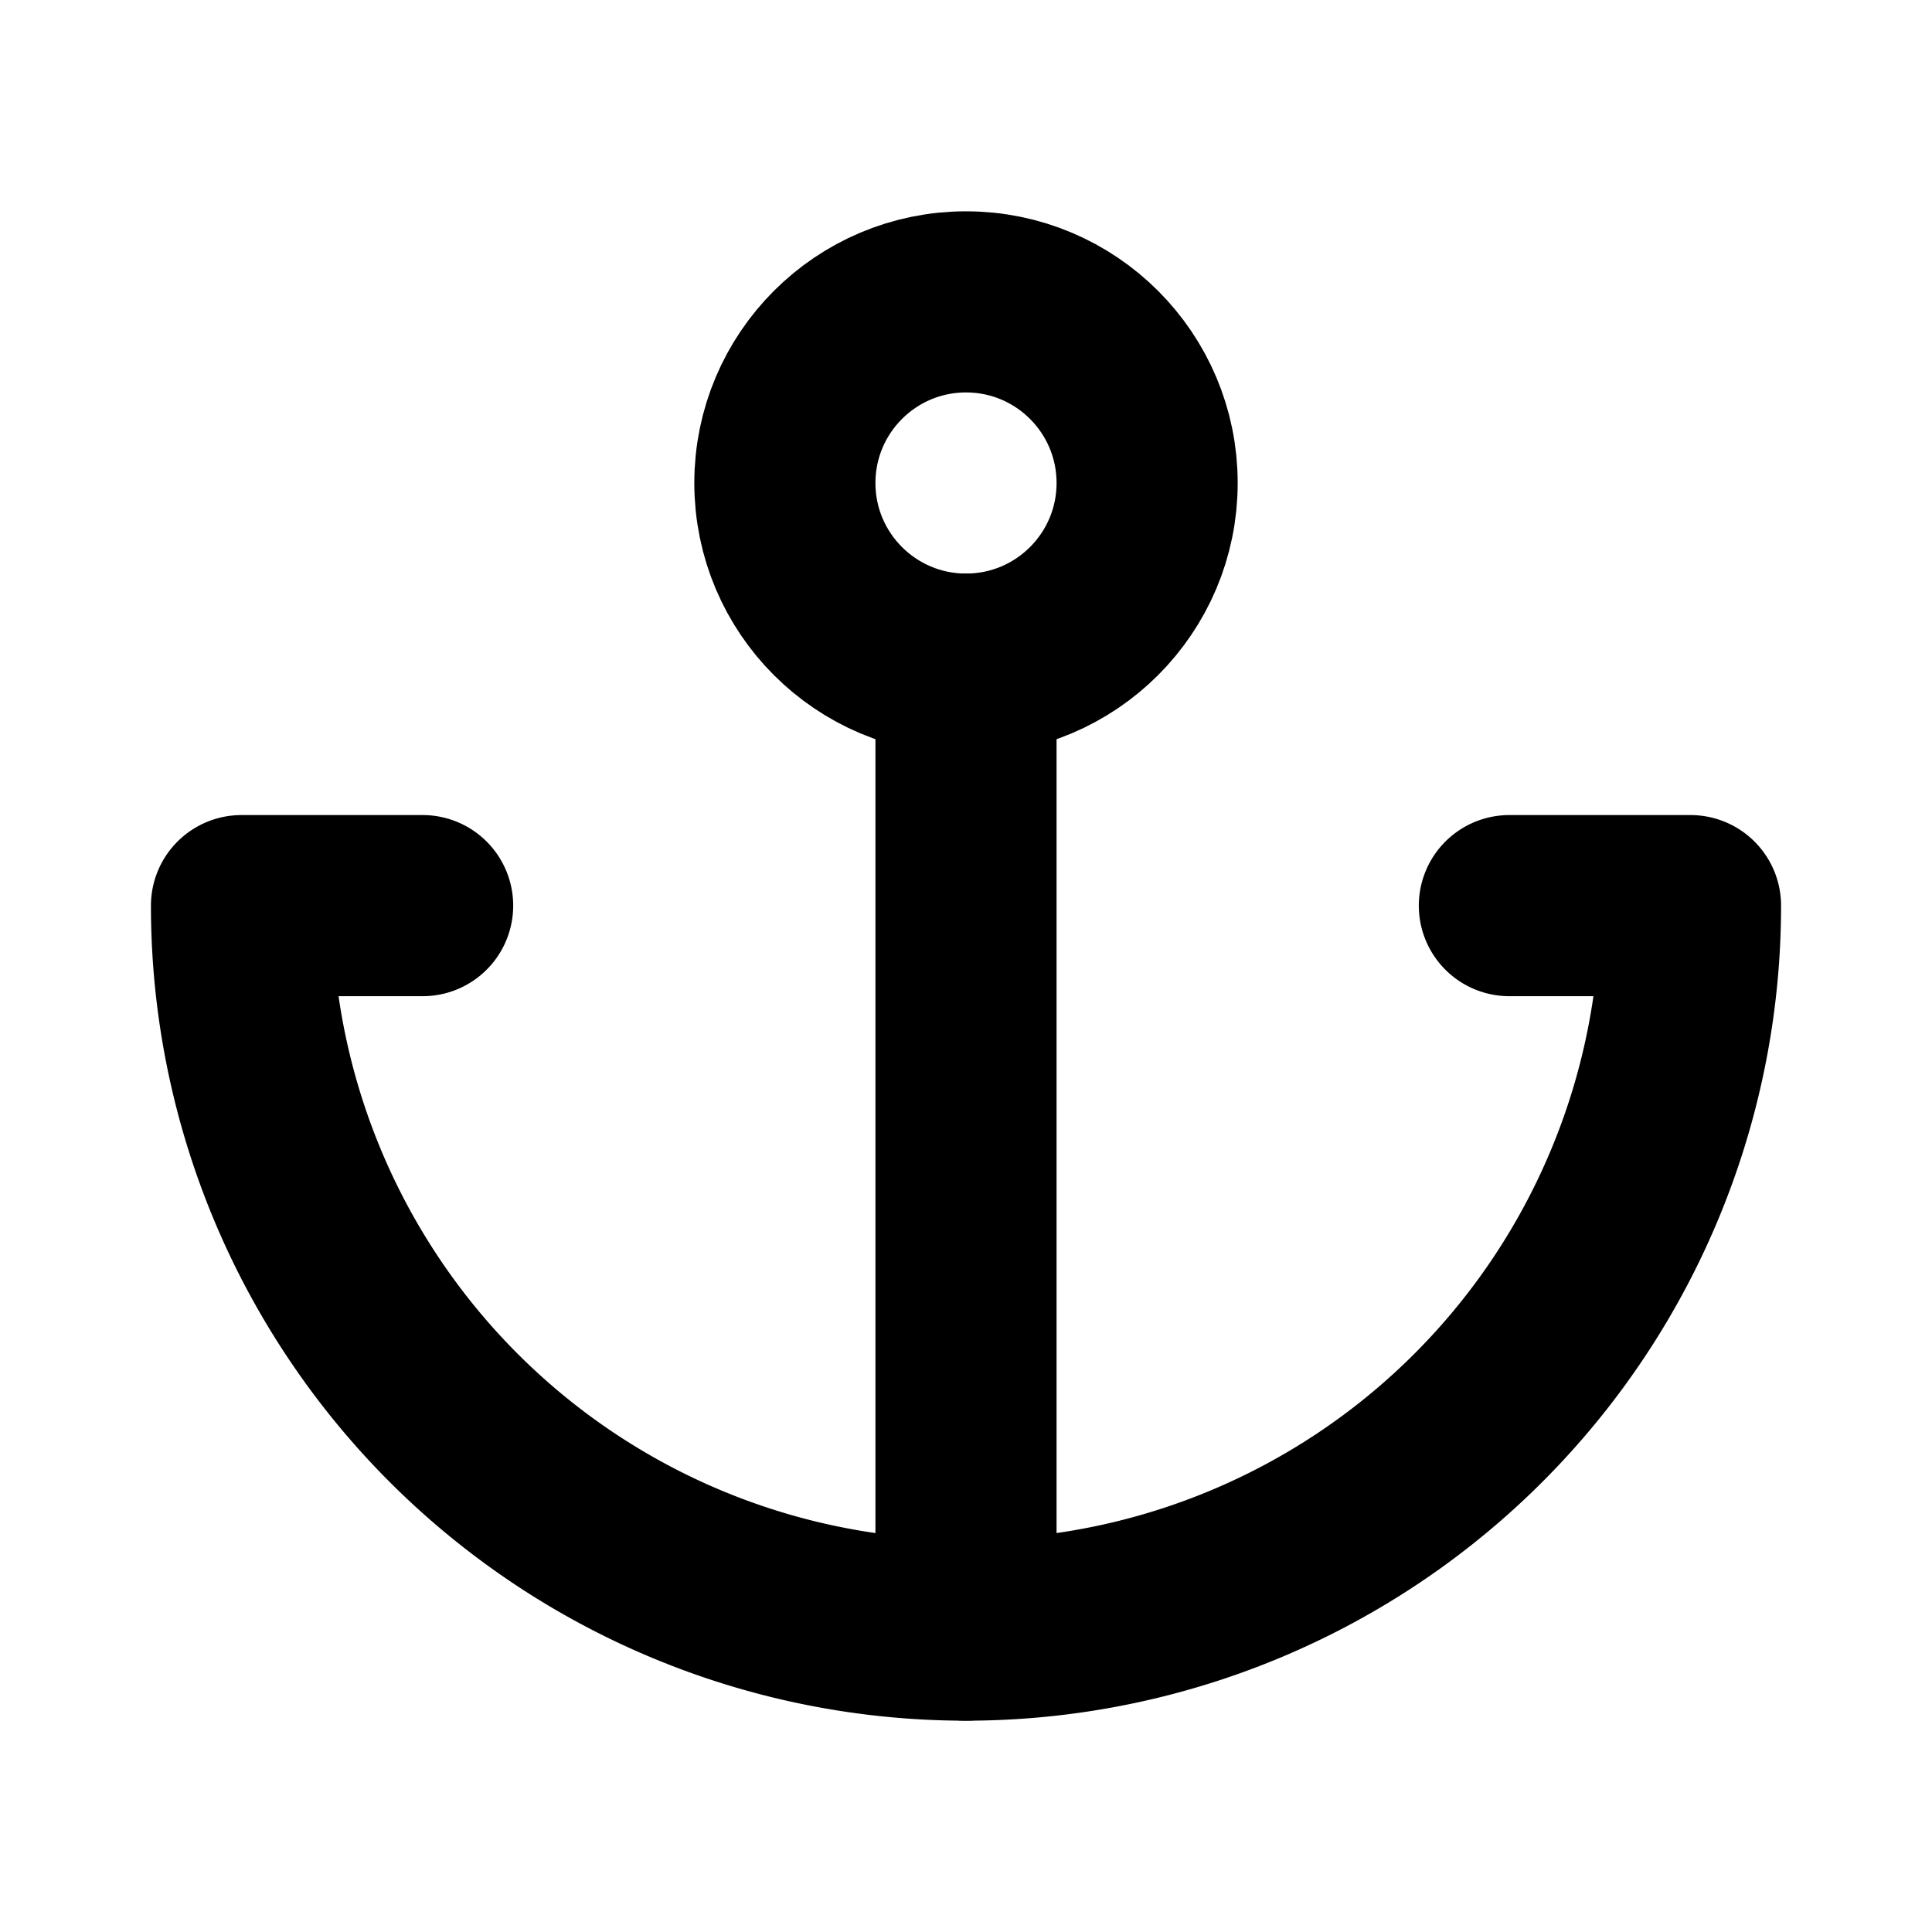 <svg xmlns="http://www.w3.org/2000/svg" viewBox="0 0 256 256"><rect width="256" height="256" fill="none"/><circle cx="128" cy="64" r="24" fill="none" stroke="#000" stroke-linecap="round" stroke-linejoin="round" stroke-width="24"/><line x1="128" y1="216" x2="128" y2="88" fill="none" stroke="#000" stroke-linecap="round" stroke-linejoin="round" stroke-width="24"/><path d="M56,120H32a96,96,0,0,0,192,0H200" fill="none" stroke="#000" stroke-linecap="round" stroke-linejoin="round" stroke-width="24"/></svg>
